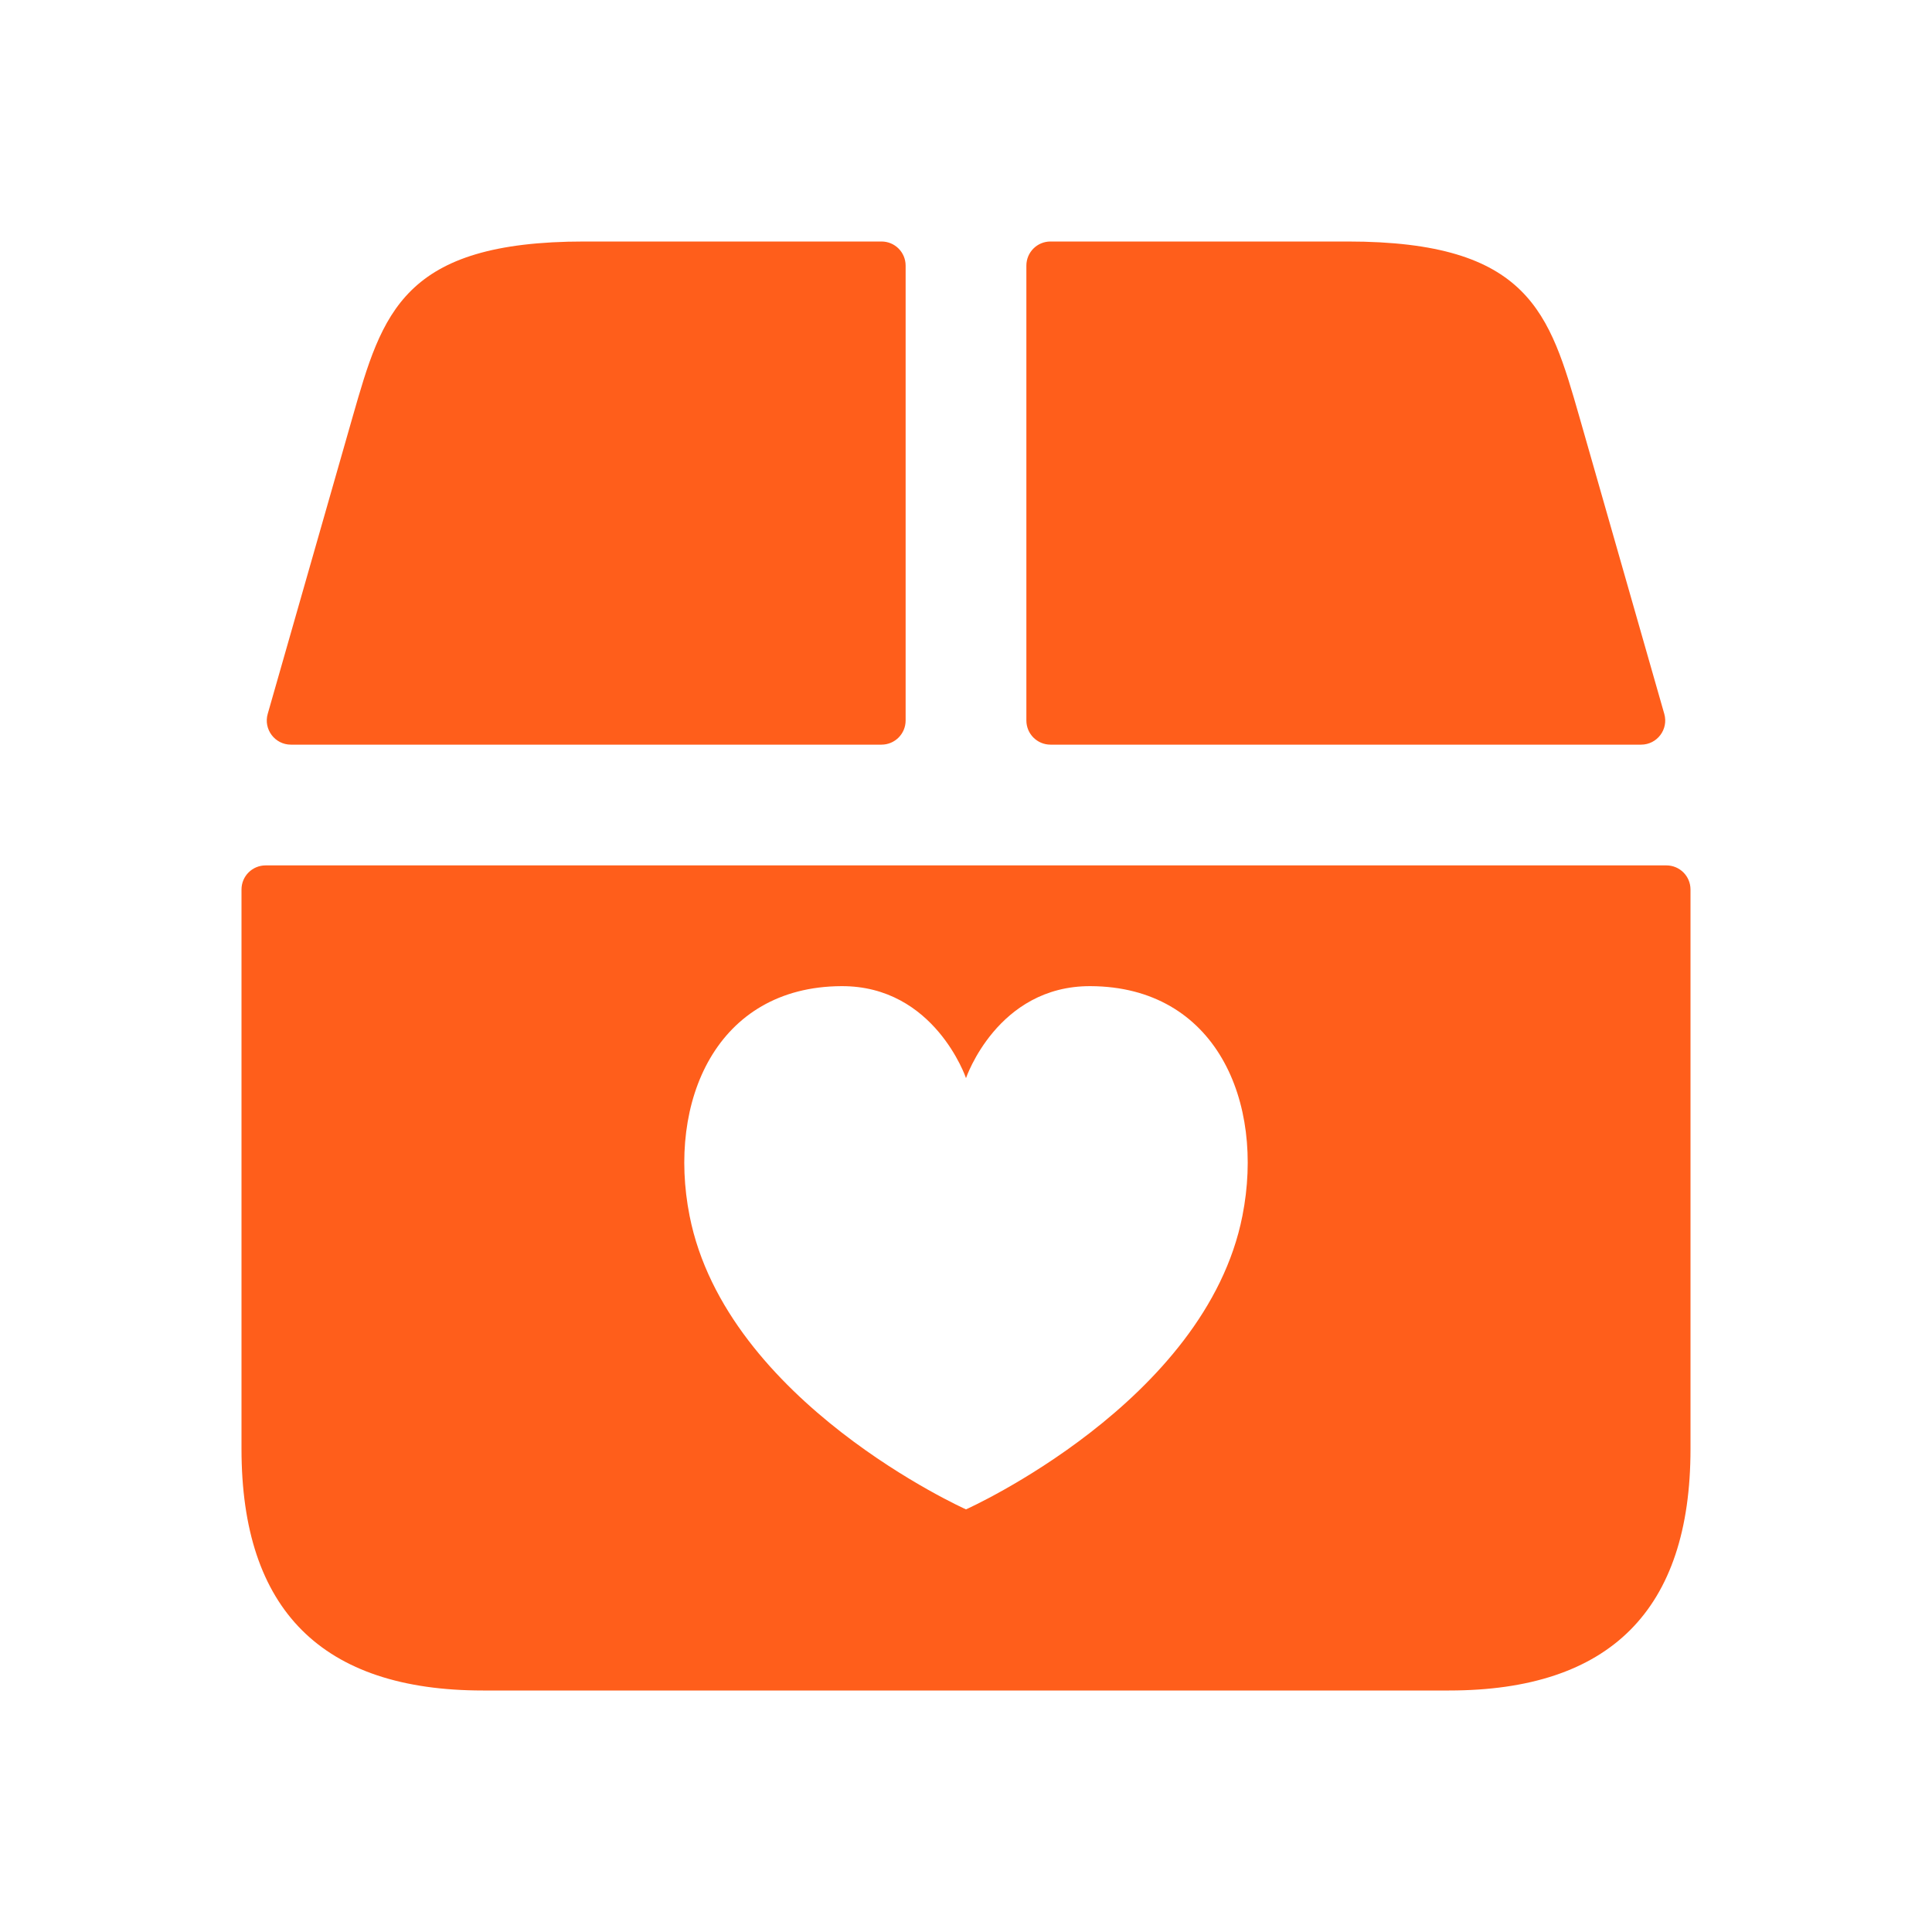 <svg width="28" height="28" viewBox="0 0 28 28" fill="none" xmlns="http://www.w3.org/2000/svg">
<path d="M14.875 10.442V3.85C14.875 3.656 15.031 3.5 15.225 3.5H19.53C22.167 3.5 22.458 4.538 22.89 6.043L24.12 10.346C24.184 10.57 24.016 10.792 23.784 10.792H15.225C15.031 10.792 14.875 10.635 14.875 10.442ZM4.216 10.792H12.775C12.969 10.792 13.125 10.635 13.125 10.442V3.85C13.125 3.656 12.969 3.5 12.775 3.5H8.47C5.833 3.5 5.542 4.538 5.11 6.043L3.88 10.346C3.816 10.569 3.984 10.792 4.216 10.792ZM24.5 12.892V21C24.5 23.333 23.333 24.5 21 24.5H7C4.667 24.5 3.5 23.333 3.5 21V12.892C3.5 12.698 3.656 12.542 3.85 12.542H24.15C24.344 12.542 24.5 12.698 24.5 12.892ZM15.805 14.292C14.454 14.286 14 15.625 14 15.625C14 15.625 13.546 14.286 12.195 14.292C10.38 14.3 9.667 15.966 9.994 17.621C10.526 20.32 14 21.875 14 21.875C14 21.875 17.474 20.321 18.006 17.621C18.333 15.966 17.622 14.3 15.805 14.292Z" fill="#FF5E1B"/>
</svg>
